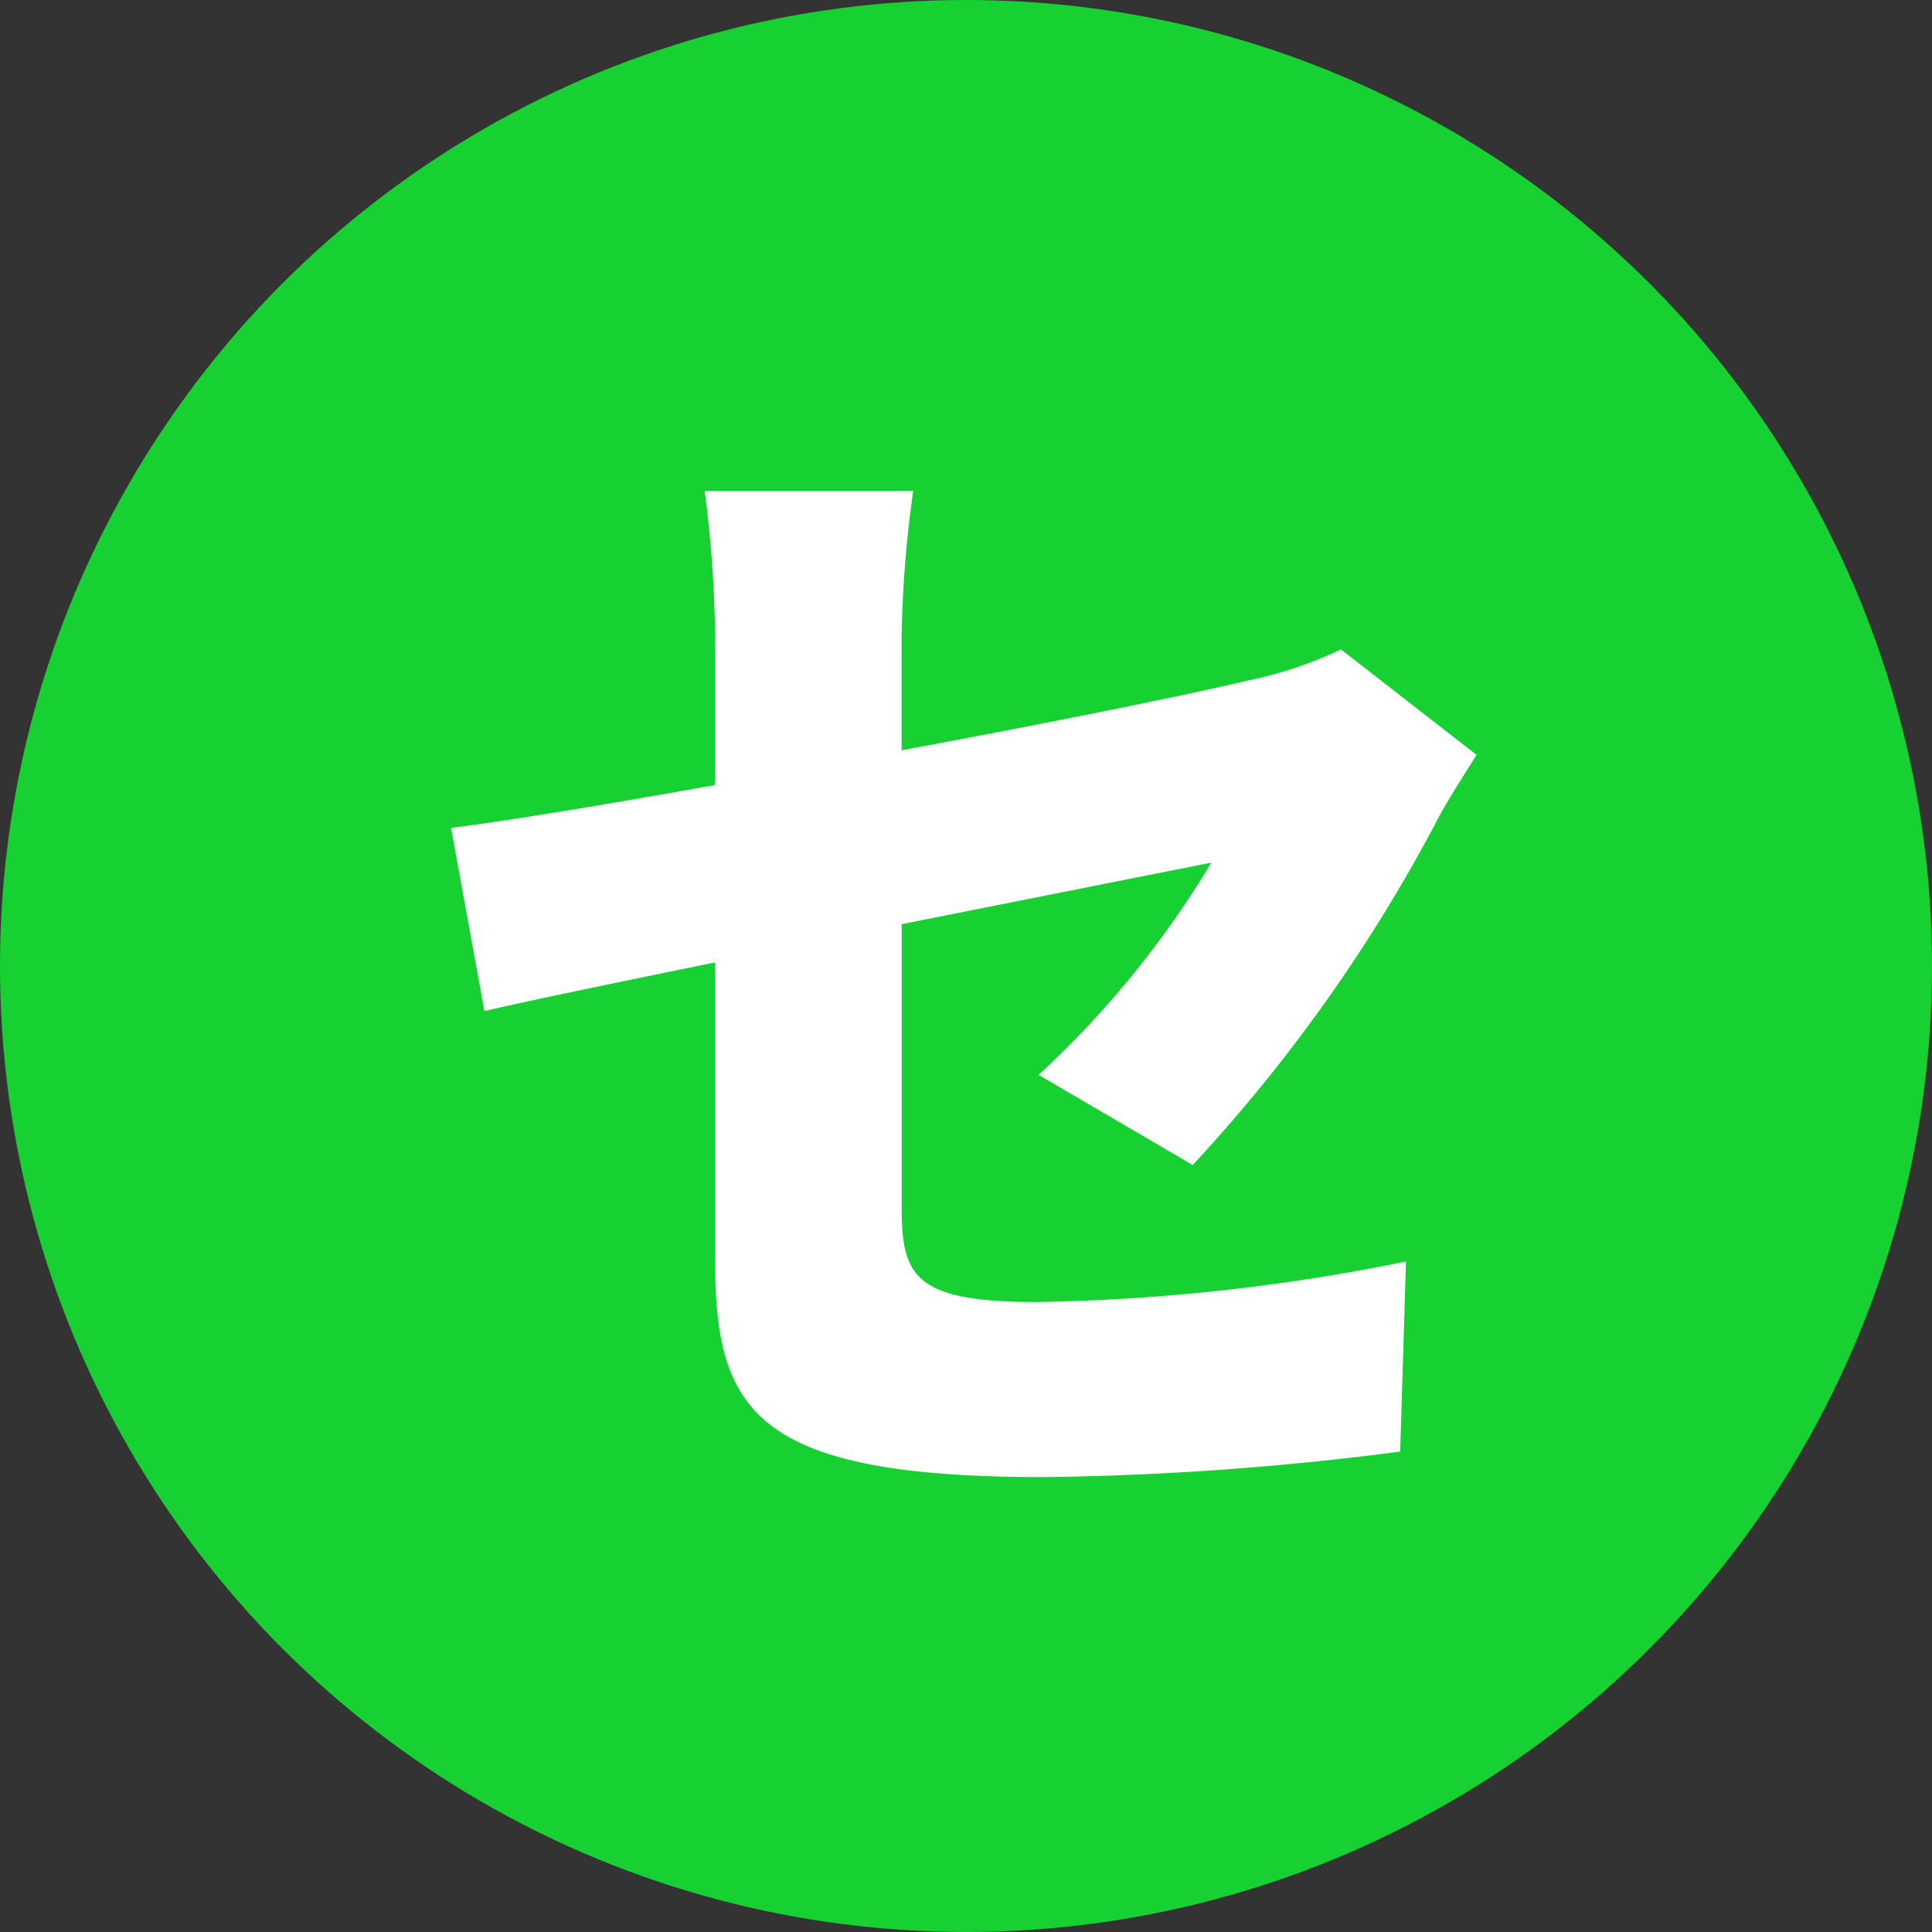 <svg xmlns="http://www.w3.org/2000/svg" width="30" height="30"><rect width="100%" height="100%" fill="#333333" stroke="none"/><g data-name="グループ 3734" transform="translate(-559 -1838)"><circle data-name="楕円形 308" cx="15" cy="15" r="15" transform="translate(559 1838)" fill="#17d133"/><path data-name="パス 924" d="M570.104 1857.552c0 2.34.576 3.384 5.094 3.384a46.365 46.365 0 005.544-.396l.09-2.952a30.956 30.956 0 01-5.724.63c-1.872 0-2.106-.378-2.106-1.44v-4.428c2.178-.432 4.158-.828 4.806-.954a14.775 14.775 0 01-2.682 3.294l2.394 1.4a24.86 24.86 0 003.742-5.252c.18-.36.486-.828.666-1.116l-2.106-1.638a6.278 6.278 0 01-1.458.486c-.828.2-3.024.648-5.364 1.08v-1.728a18.139 18.139 0 01.18-2.3h-3.238a18.51 18.51 0 01.162 2.3v2.268c-1.71.306-3.24.558-4.1.666l.518 2.844c.774-.18 2.088-.45 3.582-.756z" fill="#fff"/></g></svg>